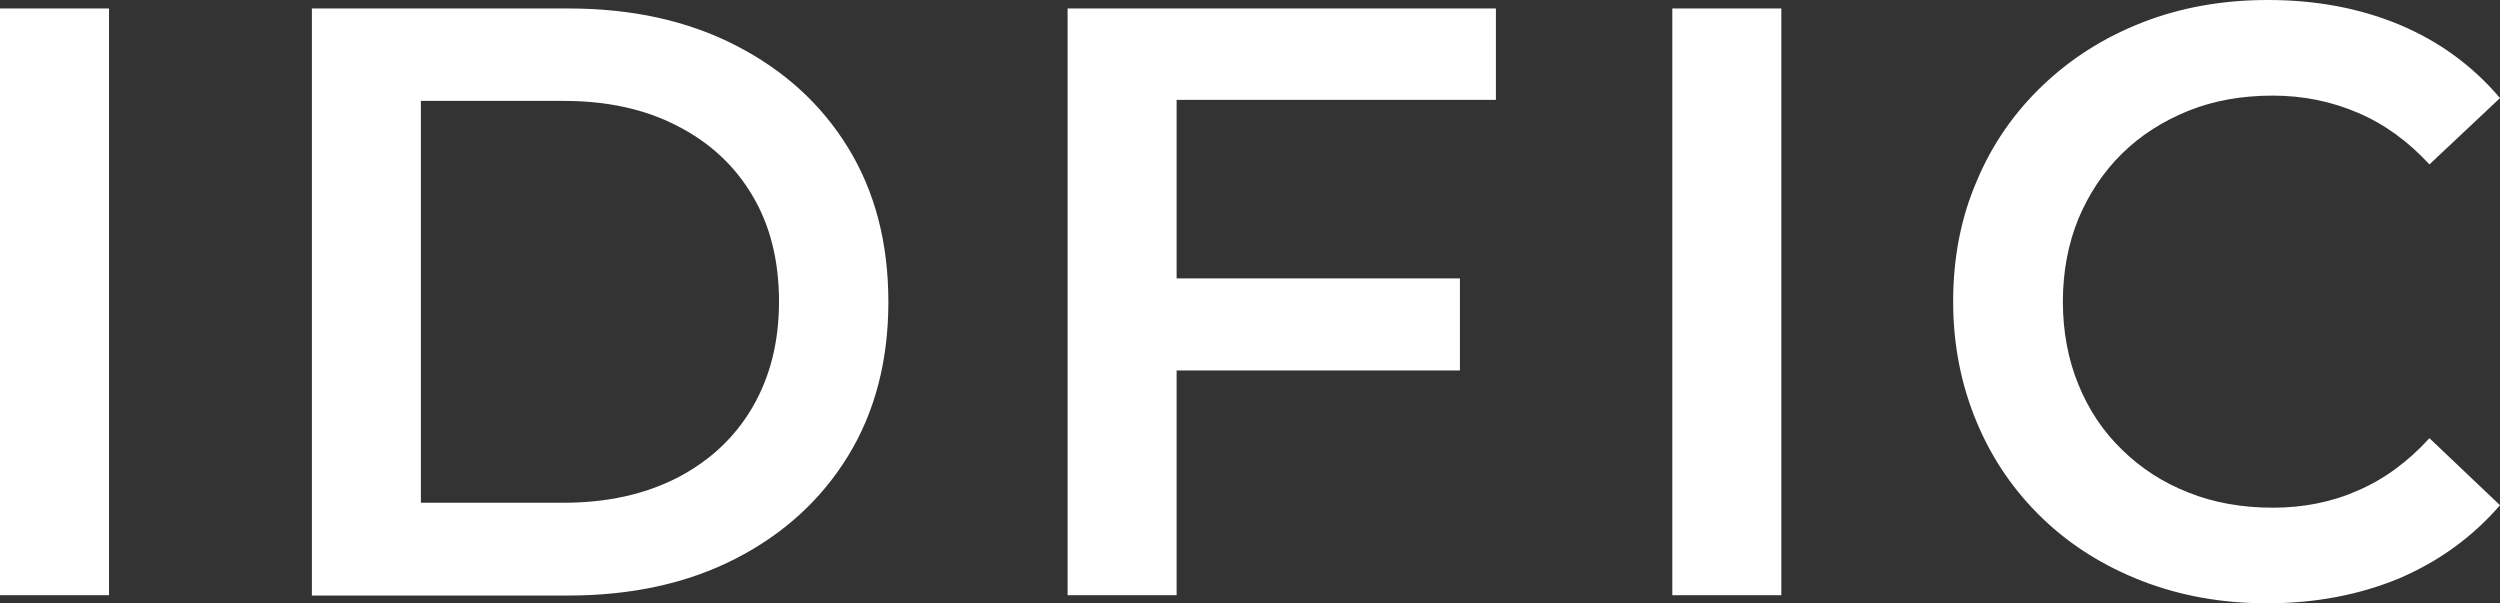 <?xml version="1.0" encoding="utf-8"?>
<!-- Generator: Adobe Illustrator 24.3.0, SVG Export Plug-In . SVG Version: 6.00 Build 0)  -->
<svg version="1.1" id="Layer_1" xmlns="http://www.w3.org/2000/svg" xmlns:xlink="http://www.w3.org/1999/xlink" x="0px" y="0px"
	 viewBox="0 0 708.6 171" style="enable-background:new 0 0 708.6 171;" xml:space="preserve">
<rect x="0" y="0" width="708.6" height="171" fill="#333333" stroke="none"/>
<style type="text/css">
	.st0{fill:#FFFFFF;}
</style>
<path class="st0" d="M0,168.6V2.4h30.9v166.3H0z M88.4,168.6V2.4h72.7c18.1,0,33.9,3.5,47.5,10.5c13.6,7,24.2,16.6,31.8,29
	c7.6,12.4,11.4,26.9,11.4,43.7c0,16.6-3.8,31.2-11.4,43.6c-7.6,12.4-18.2,22.1-31.8,29.1c-13.6,7-29.5,10.5-47.5,10.5H88.4z
	 M119.3,142.5h40.4c12.4,0,23.1-2.4,32.3-7.1c9.2-4.8,16.3-11.4,21.3-20c5-8.6,7.5-18.5,7.5-29.9c0-11.6-2.5-21.6-7.5-30
	c-5-8.5-12.1-15.1-21.3-19.8c-9.2-4.8-20-7.1-32.3-7.1h-40.4V142.5z M302.6,168.6V2.4H424v25.9h-90.5v140.4H302.6z M330.9,105V78.9
	h82.9V105H330.9z M474,168.6V2.4h30.9v166.3H474z M642.5,171c-12.7,0-24.4-2.1-35.3-6.3c-10.8-4.2-20.3-10.1-28.3-17.8
	c-8-7.7-14.2-16.7-18.6-27.2c-4.4-10.5-6.7-21.9-6.7-34.2c0-12.4,2.2-23.8,6.7-34.2c4.4-10.5,10.7-19.5,18.8-27.2
	c8.1-7.7,17.5-13.6,28.3-17.8C618.2,2.1,630,0,642.8,0c13.6,0,26,2.3,37.3,7c11.2,4.7,20.7,11.6,28.5,20.8l-20,18.8
	c-6-6.5-12.7-11.4-20.2-14.6c-7.4-3.2-15.5-4.9-24.2-4.9c-8.7,0-16.7,1.4-23.9,4.3c-7.2,2.9-13.5,6.9-18.8,12.1
	c-5.3,5.2-9.4,11.4-12.4,18.5c-2.9,7.1-4.4,15-4.4,23.5s1.5,16.4,4.4,23.5c2.9,7.1,7,13.3,12.4,18.5c5.3,5.2,11.6,9.3,18.8,12.1
	c7.2,2.9,15.2,4.3,23.9,4.3c8.7,0,16.8-1.6,24.2-4.9c7.4-3.2,14.2-8.2,20.2-14.8l20,19c-7.8,9-17.3,15.9-28.5,20.7
	C668.8,168.6,656.3,171,642.5,171z"/>
</svg>

